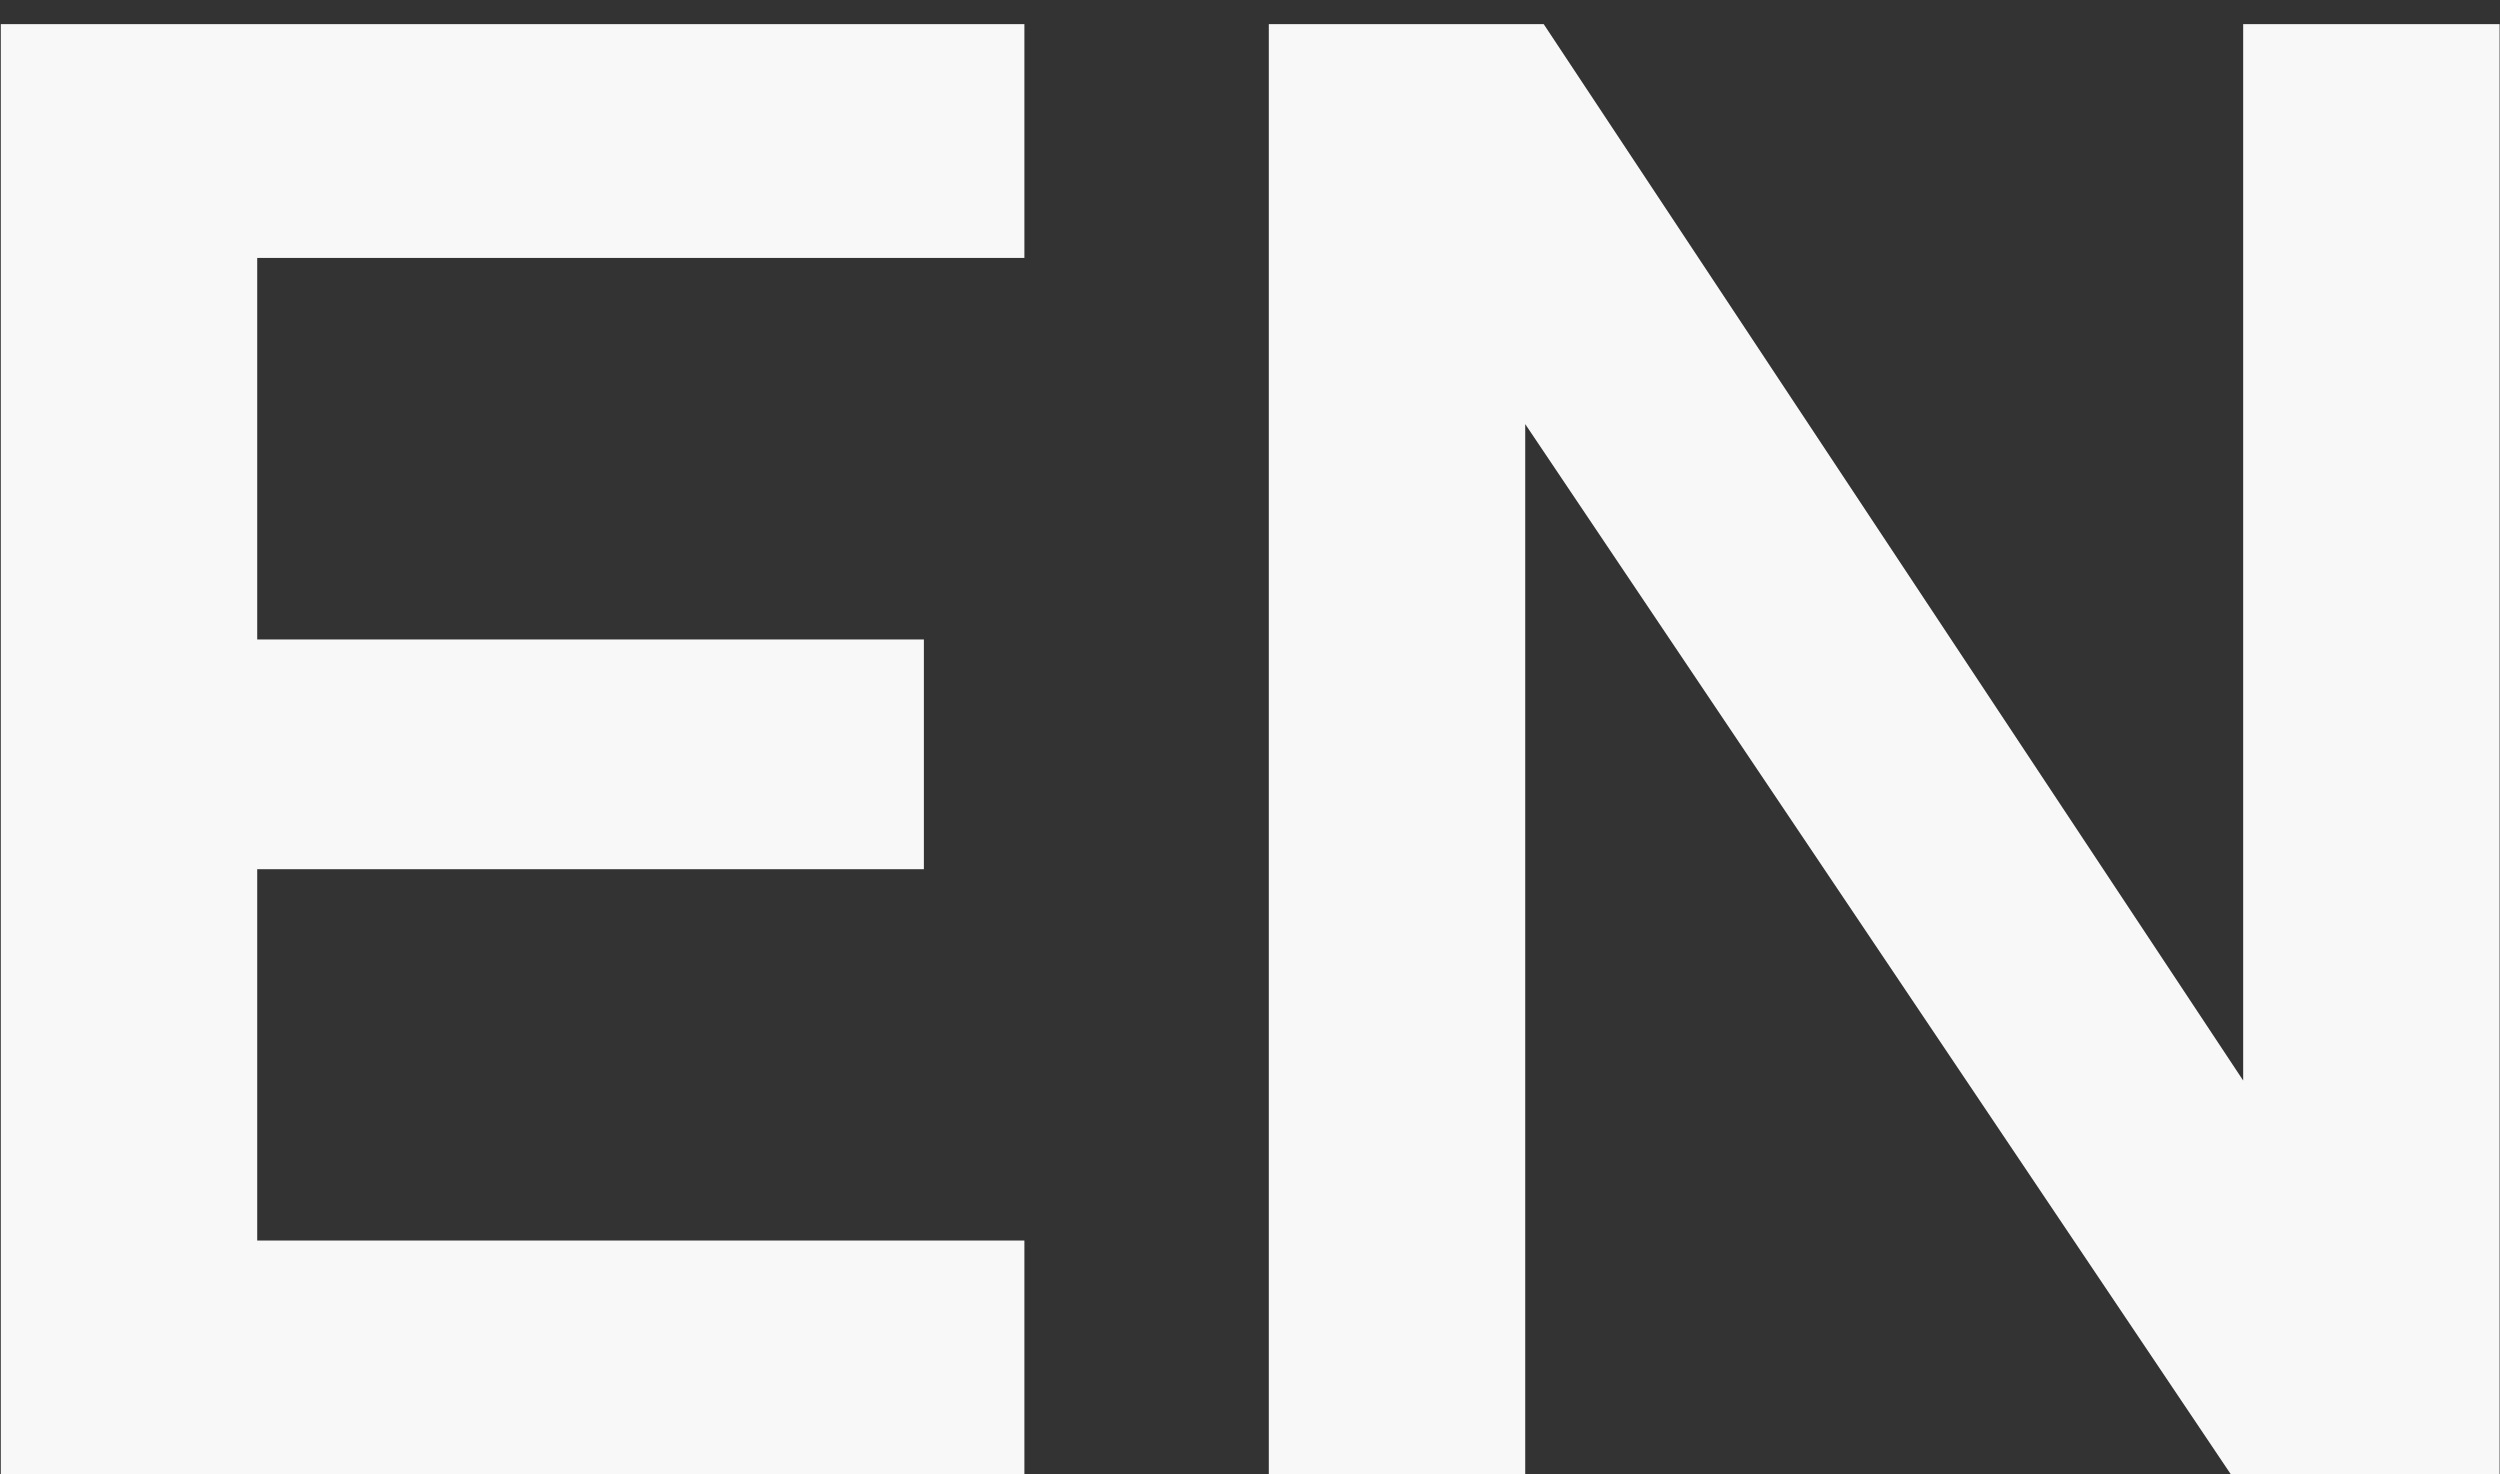 <?xml version="1.0" encoding="UTF-8"?> <svg xmlns="http://www.w3.org/2000/svg" width="78" height="46" viewBox="0 0 78 46" fill="none"><rect x="0" y="0" width="78" height="46" fill="#333333" stroke="none"/><path d="M0.025 46V0.752H31.961V8.048H8.025V19.952H28.825V27.12H8.025V38.704H31.961V46H0.025ZM39.587 46V0.752H48.163L69.987 33.712V0.752H77.987V46H69.603L47.587 13.232V46H39.587Z" fill="#F8F8F8"></path></svg> 